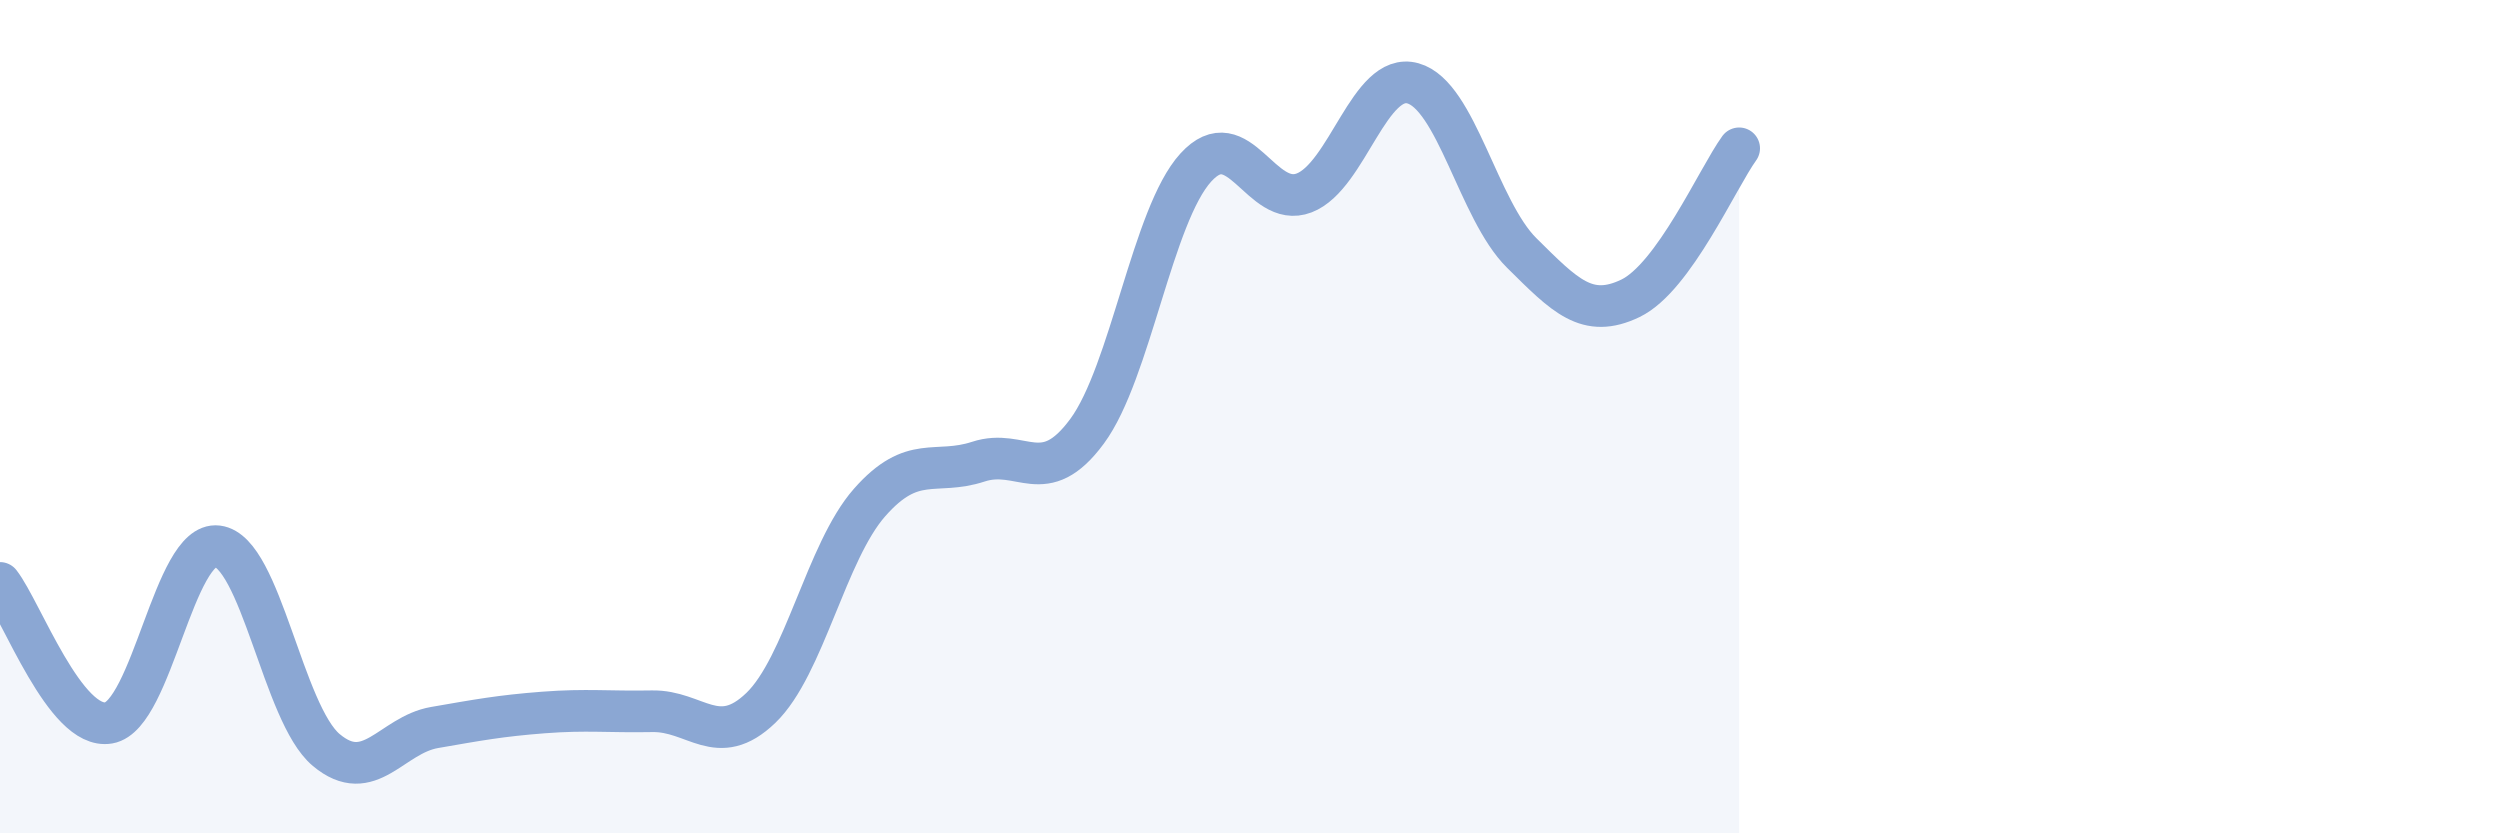 
    <svg width="60" height="20" viewBox="0 0 60 20" xmlns="http://www.w3.org/2000/svg">
      <path
        d="M 0,13.99 C 0.52,14.66 1.57,17.53 2.61,17.35 C 3.65,17.17 4.18,12.98 5.22,13.11 C 6.26,13.24 6.79,17.13 7.83,18 C 8.87,18.87 9.39,17.64 10.43,17.46 C 11.47,17.28 12,17.18 13.04,17.1 C 14.08,17.02 14.61,17.09 15.65,17.07 C 16.69,17.05 17.22,17.99 18.26,16.99 C 19.3,15.99 19.83,13.24 20.87,12.06 C 21.91,10.88 22.44,11.42 23.48,11.08 C 24.52,10.74 25.05,11.76 26.09,10.35 C 27.13,8.94 27.66,5.16 28.7,4.02 C 29.74,2.88 30.26,5.03 31.3,4.63 C 32.34,4.23 32.87,1.71 33.91,2 C 34.95,2.29 35.48,5.04 36.52,6.07 C 37.56,7.1 38.09,7.66 39.13,7.16 C 40.17,6.66 41.22,4.28 41.74,3.56L41.74 20L0 20Z"
        fill="#8ba7d3"
        opacity="0.1"
        stroke-linecap="round"
        stroke-linejoin="round"
      />
      <path
        d="M 0,13.99 C 0.52,14.66 1.57,17.53 2.61,17.35 C 3.65,17.17 4.18,12.98 5.22,13.11 C 6.26,13.24 6.79,17.13 7.83,18 C 8.87,18.87 9.39,17.64 10.43,17.46 C 11.47,17.28 12,17.18 13.04,17.1 C 14.08,17.02 14.61,17.09 15.65,17.07 C 16.69,17.05 17.22,17.99 18.26,16.99 C 19.3,15.99 19.83,13.24 20.87,12.06 C 21.91,10.88 22.44,11.42 23.48,11.08 C 24.52,10.74 25.05,11.76 26.09,10.35 C 27.13,8.94 27.66,5.16 28.7,4.02 C 29.74,2.88 30.26,5.03 31.3,4.63 C 32.34,4.23 32.87,1.71 33.91,2 C 34.95,2.29 35.48,5.04 36.52,6.07 C 37.56,7.1 38.09,7.66 39.13,7.16 C 40.17,6.66 41.22,4.28 41.74,3.56"
        stroke="#8ba7d3"
        stroke-width="1"
        fill="none"
        stroke-linecap="round"
        stroke-linejoin="round"
      />
    </svg>
  